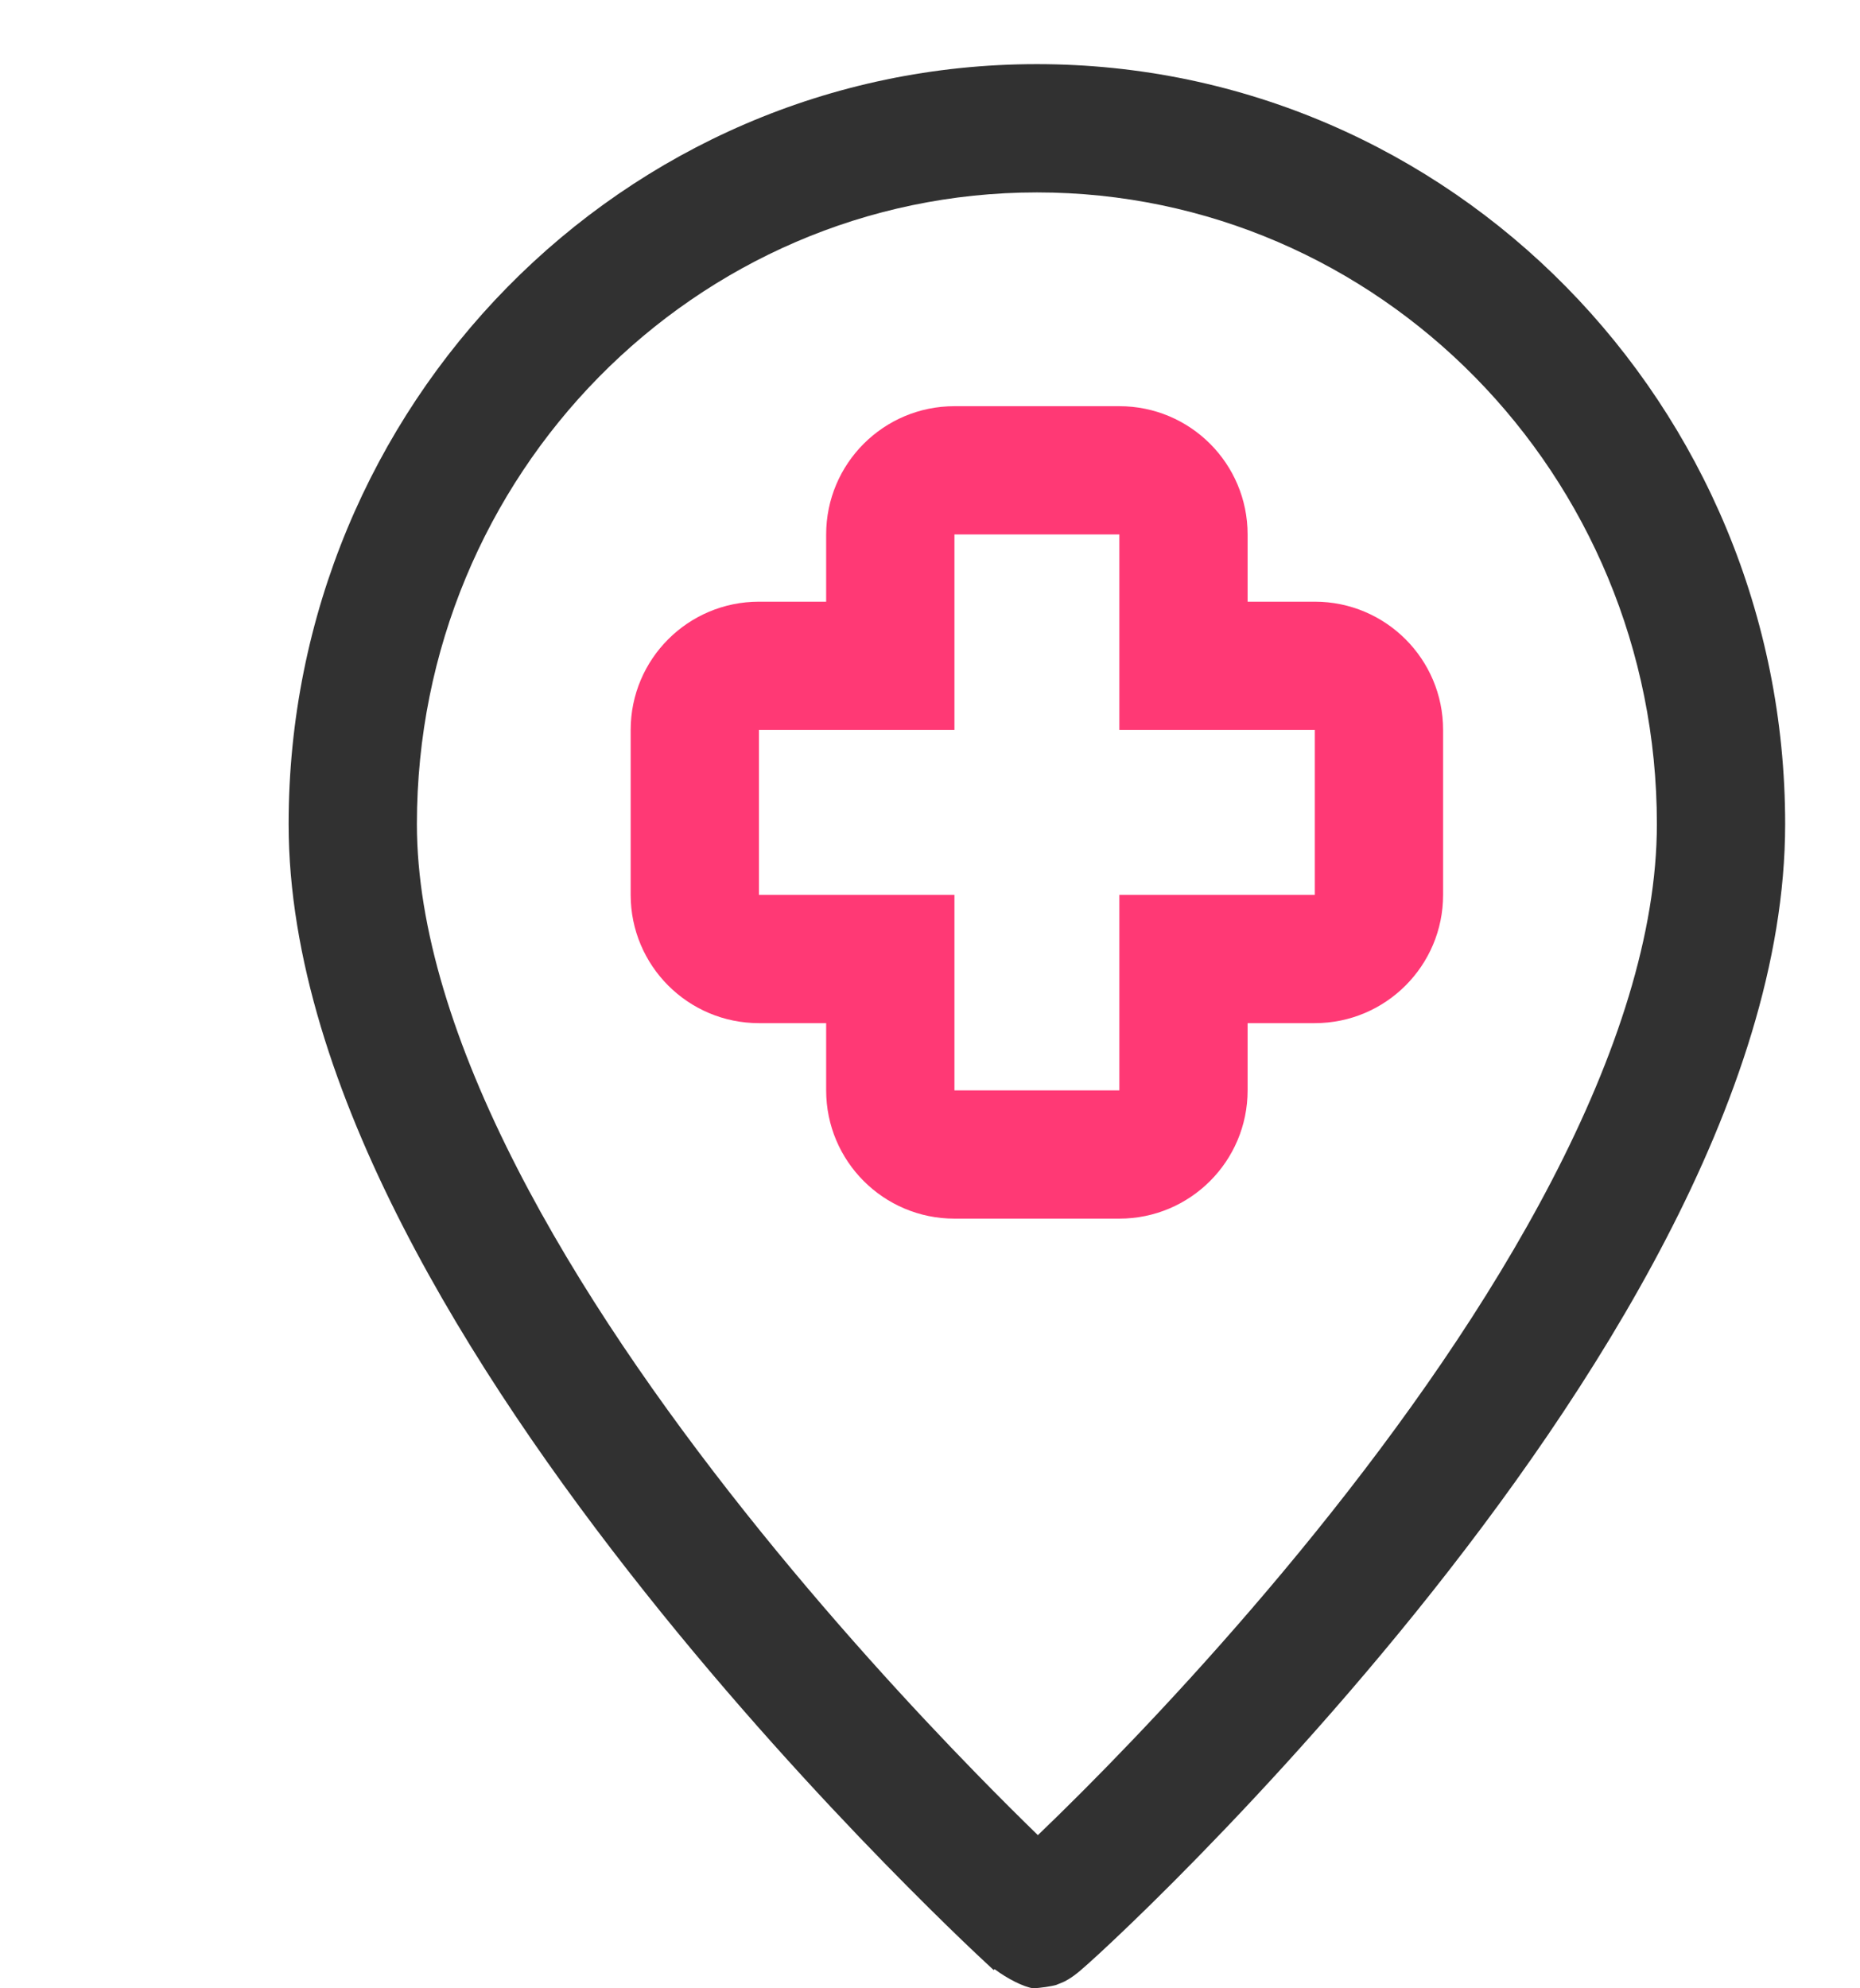 <svg width="29" height="31" viewBox="0 0 29 31" fill="none" xmlns="http://www.w3.org/2000/svg">
<path fill-rule="evenodd" clip-rule="evenodd" d="M16.167 3C10.844 3 6.5 7.393 6.5 12.848C6.5 14.48 7.092 16.314 8.057 18.2C9.016 20.075 10.307 21.927 11.616 23.573C12.923 25.217 14.232 26.637 15.216 27.646C15.593 28.033 15.921 28.358 16.182 28.612C16.382 28.42 16.62 28.188 16.888 27.919C17.844 26.96 19.17 25.55 20.511 23.889C21.855 22.224 23.198 20.328 24.2 18.396C25.209 16.452 25.833 14.548 25.833 12.848C25.833 7.393 21.49 3 16.167 3ZM15.507 30.701C15.493 30.716 15.493 30.716 15.493 30.716L15.493 30.715L15.491 30.713L15.484 30.707L15.459 30.684C15.437 30.664 15.405 30.635 15.365 30.597C15.283 30.521 15.165 30.41 15.016 30.267C14.717 29.98 14.293 29.564 13.784 29.042C12.768 28 11.41 26.529 10.051 24.818C8.693 23.11 7.317 21.144 6.277 19.111C5.242 17.09 4.5 14.928 4.5 12.848C4.5 6.321 9.708 1 16.167 1C22.626 1 27.833 6.321 27.833 12.848C27.833 15.002 27.055 17.237 25.975 19.317C24.89 21.408 23.461 23.419 22.068 25.145C20.672 26.874 19.296 28.336 18.305 29.331C17.809 29.829 17.406 30.212 17.142 30.456C17.012 30.576 16.909 30.668 16.842 30.725C16.825 30.739 16.805 30.756 16.784 30.772C16.774 30.78 16.759 30.792 16.739 30.806C16.735 30.809 16.676 30.853 16.596 30.894C16.57 30.906 16.506 30.933 16.466 30.948C16.402 30.967 16.22 30.997 16.103 30.999C15.959 30.977 15.71 30.854 15.507 30.701Z" fill="#313131"/>
<path fill-rule="evenodd" clip-rule="evenodd" d="M12.881 8.333C12.881 7.228 13.776 6.333 14.881 6.333H17.452C18.557 6.333 19.452 7.228 19.452 8.333V9.381H20.5C21.604 9.381 22.5 10.276 22.5 11.38V13.952C22.5 15.056 21.604 15.952 20.5 15.952H19.452V17C19.452 18.104 18.557 19 17.452 19H14.881C13.776 19 12.881 18.104 12.881 17V15.952H11.833C10.728 15.952 9.833 15.056 9.833 13.952L9.833 11.38C9.833 10.276 10.728 9.381 11.833 9.381H12.881V8.333ZM17.452 8.333L14.881 8.333V11.38L11.833 11.38V13.952L14.881 13.952V17L17.452 17V13.952L20.5 13.952L20.5 11.38H17.452L17.452 8.333Z" fill="#FF3975"/>
</svg>
